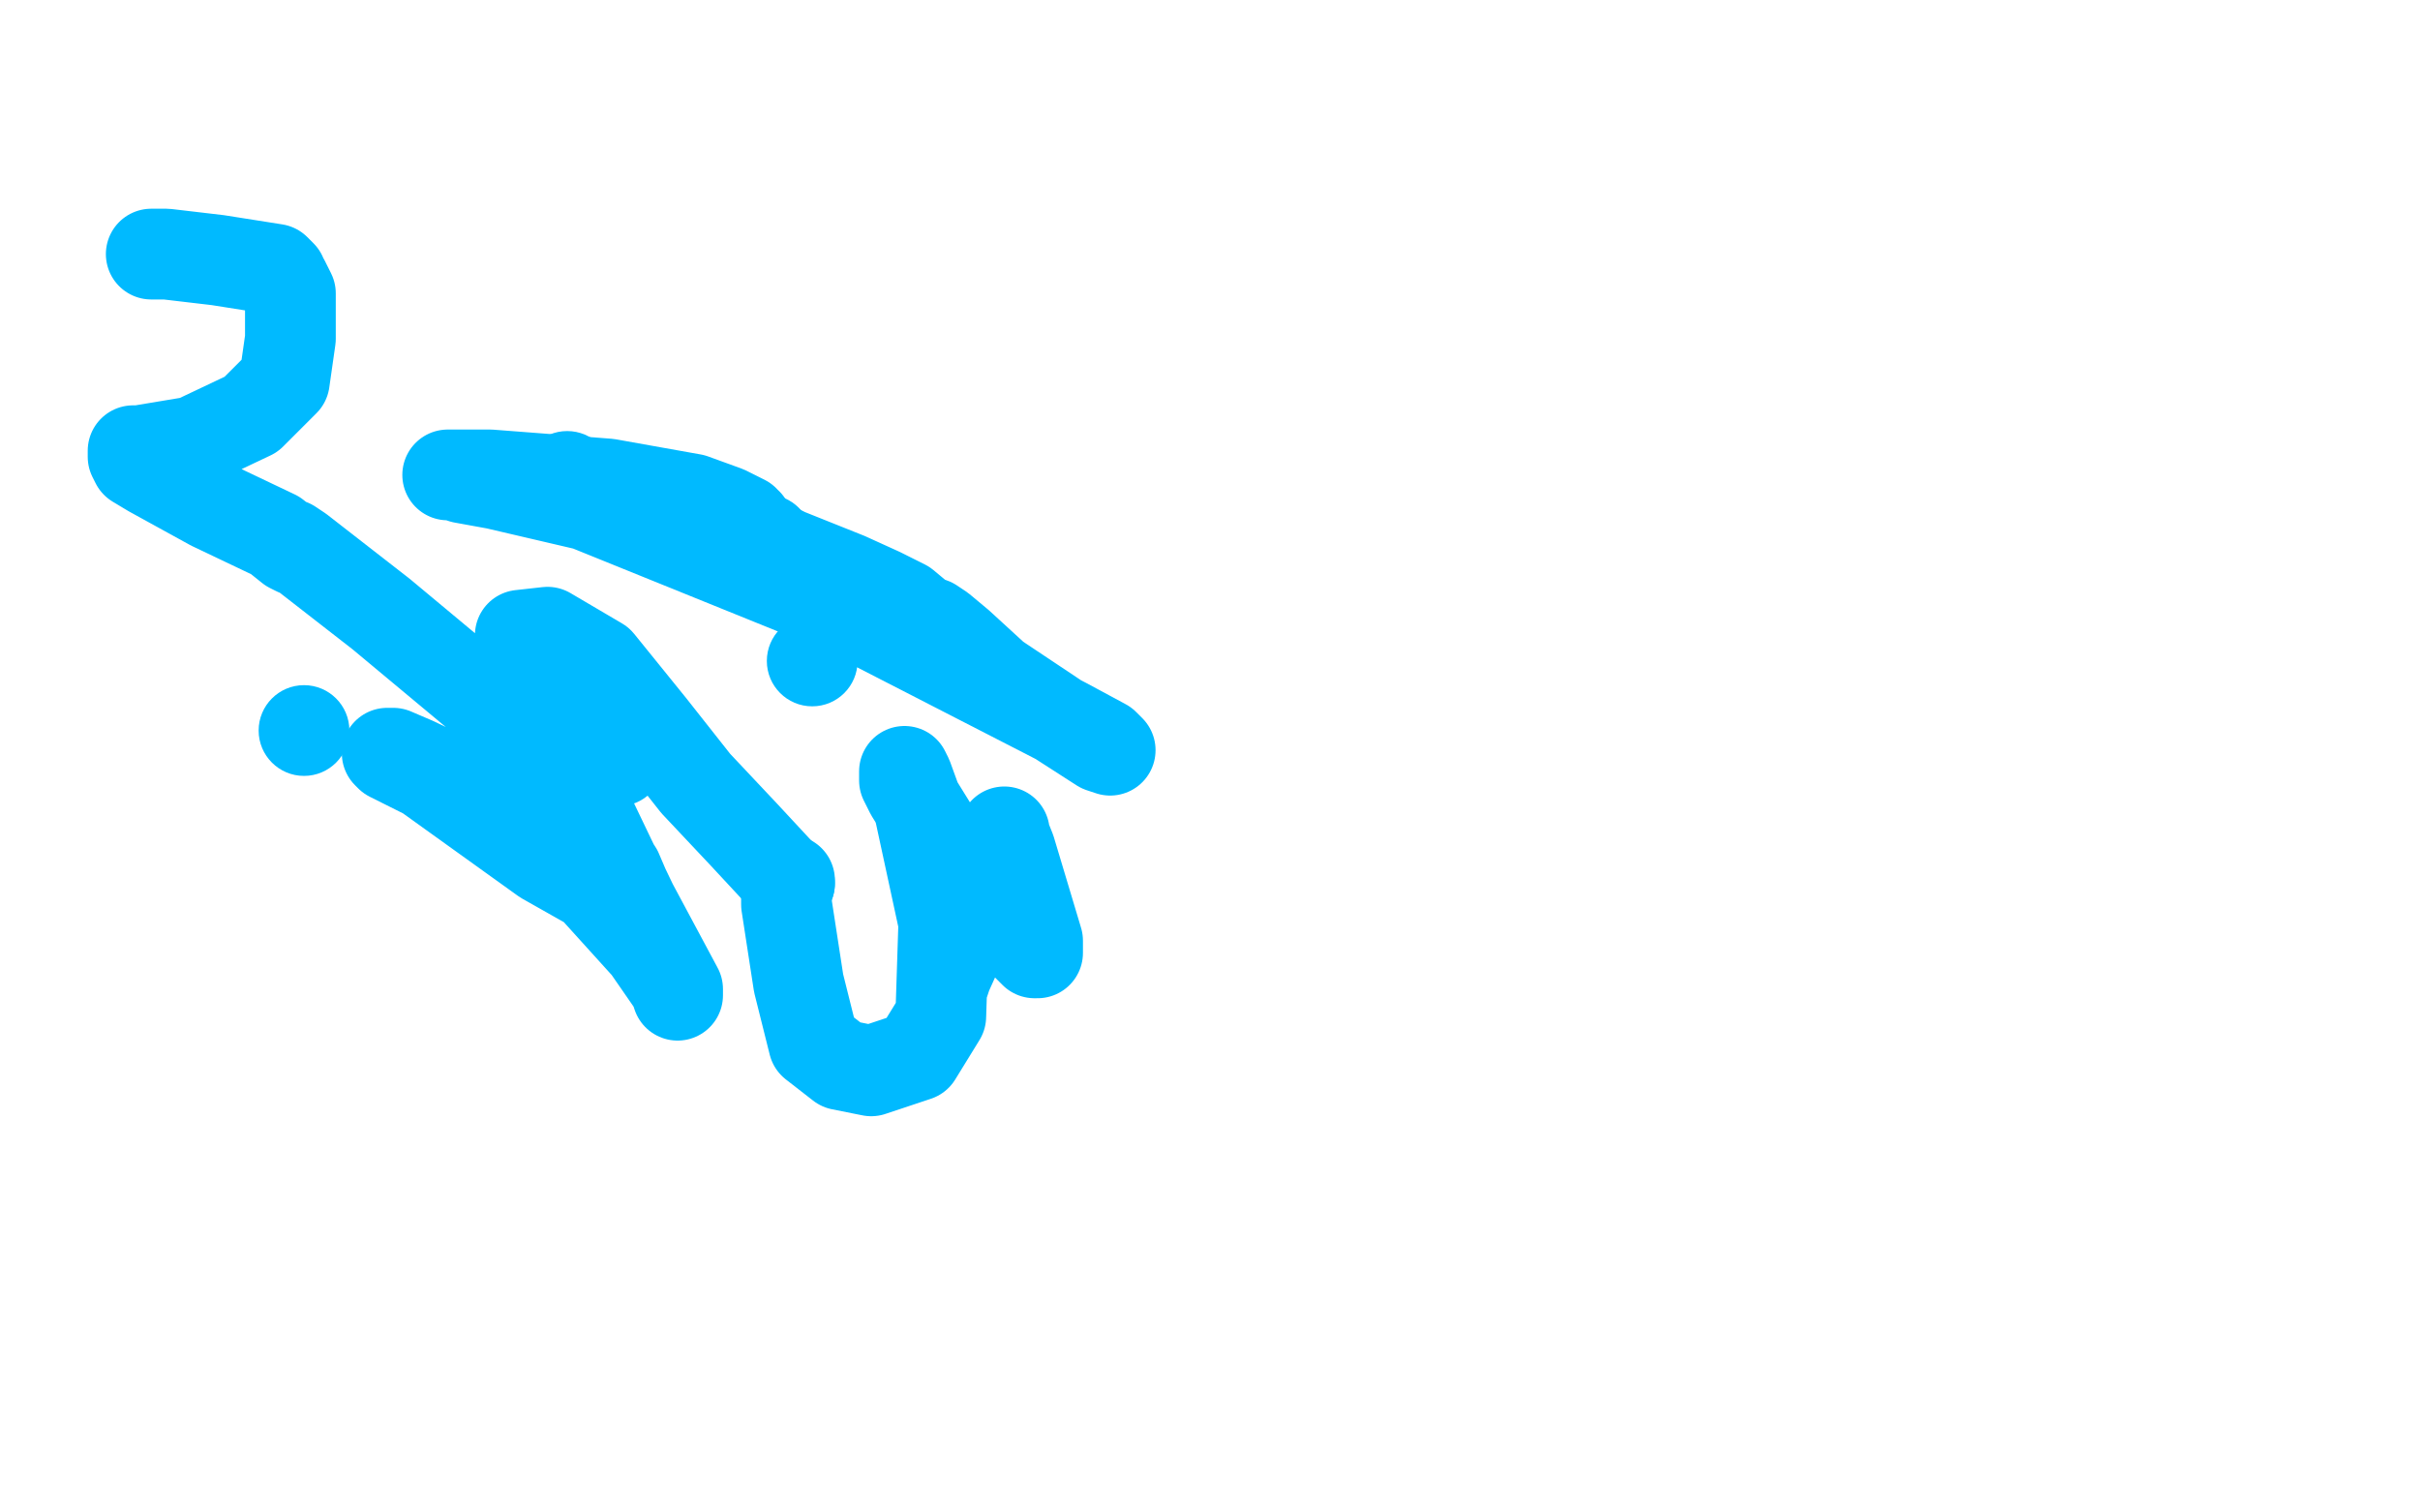 <?xml version="1.0" standalone="no"?>
<!DOCTYPE svg PUBLIC "-//W3C//DTD SVG 1.1//EN"
"http://www.w3.org/Graphics/SVG/1.1/DTD/svg11.dtd">

<svg width="800" height="500" version="1.1" xmlns="http://www.w3.org/2000/svg" xmlns:xlink="http://www.w3.org/1999/xlink" style="stroke-antialiasing: false"><desc>This SVG has been created on https://colorillo.com/</desc><rect x='0' y='0' width='800' height='500' style='fill: rgb(255,255,255); stroke-width:0' /><polyline points="198,162 202,163 202,163 221,168 221,168 235,171 235,171 236,171 236,171 236,172 236,173" style="fill: none; stroke: #00baff; stroke-width: 30; stroke-linejoin: round; stroke-linecap: round; stroke-antialiasing: false; stroke-antialias: 0; opacity: 1.0"/>
<polyline points="237,171 239,172 239,172 248,177 248,177 260,183 260,183 270,187 270,187 280,191 291,196 299,200 305,205 308,206 311,208 317,213 329,224 350,238 364,247 367,248 365,246 352,239 278,201 194,167 164,160 153,158 150,157 149,157 148,157 149,157 151,157 162,157 201,160 229,165 240,169 242,170 244,171 246,172 246,173 247,173" style="fill: none; stroke: #00baff; stroke-width: 30; stroke-linejoin: round; stroke-linecap: round; stroke-antialiasing: false; stroke-antialias: 0; opacity: 1.0"/>
<circle cx="268.5" cy="218.5" r="15" style="fill: #00baff; stroke-antialiasing: false; stroke-antialias: 0; opacity: 1.0"/>
<circle cx="204.5" cy="251.5" r="15" style="fill: #00baff; stroke-antialiasing: false; stroke-antialias: 0; opacity: 1.0"/>
<circle cx="253.5" cy="182.5" r="15" style="fill: #00baff; stroke-antialiasing: false; stroke-antialias: 0; opacity: 1.0"/>
<circle cx="253.5" cy="178.5" r="15" style="fill: #00baff; stroke-antialiasing: false; stroke-antialias: 0; opacity: 1.0"/>
<circle cx="100.5" cy="241.5" r="15" style="fill: #00baff; stroke-antialiasing: false; stroke-antialias: 0; opacity: 1.0"/>
<circle cx="187.5" cy="157.5" r="15" style="fill: #00baff; stroke-antialiasing: false; stroke-antialias: 0; opacity: 1.0"/>
<polyline points="50,84 55,84 55,84 72,86 72,86 91,89 91,89 93,91 93,91 93,92 94,93 95,95 96,97 96,100 96,112 94,126 83,137 64,146 52,148 46,149 44,149 44,151 45,153 50,156 70,167 91,177 96,181 98,182 97,181 96,181 96,180 99,182 126,203 162,233 189,266 204,288 207,295 207,297 203,297 180,284 141,256 129,250 128,249 130,249 137,252 160,263 195,292 214,313 223,326 224,329 224,327 209,299 174,226 172,210 181,209 198,219 215,240 230,259 246,276 259,290 261,292" style="fill: none; stroke: #00baff; stroke-width: 30; stroke-linejoin: round; stroke-linecap: round; stroke-antialiasing: false; stroke-antialias: 0; opacity: 1.0"/>
<polyline points="261,292 261,291 261,292 260,292 260,299 264,325 269,345 278,352 288,354 303,349 311,336 312,305 304,268 300,257 299,255 299,258 301,262 314,283 336,309 342,315 343,315 343,311 340,301 334,281 332,276 332,275 332,276 331,278 330,283 322,302 313,322 312,325" style="fill: none; stroke: #00baff; stroke-width: 30; stroke-linejoin: round; stroke-linecap: round; stroke-antialiasing: false; stroke-antialias: 0; opacity: 1.0"/>
</svg>
